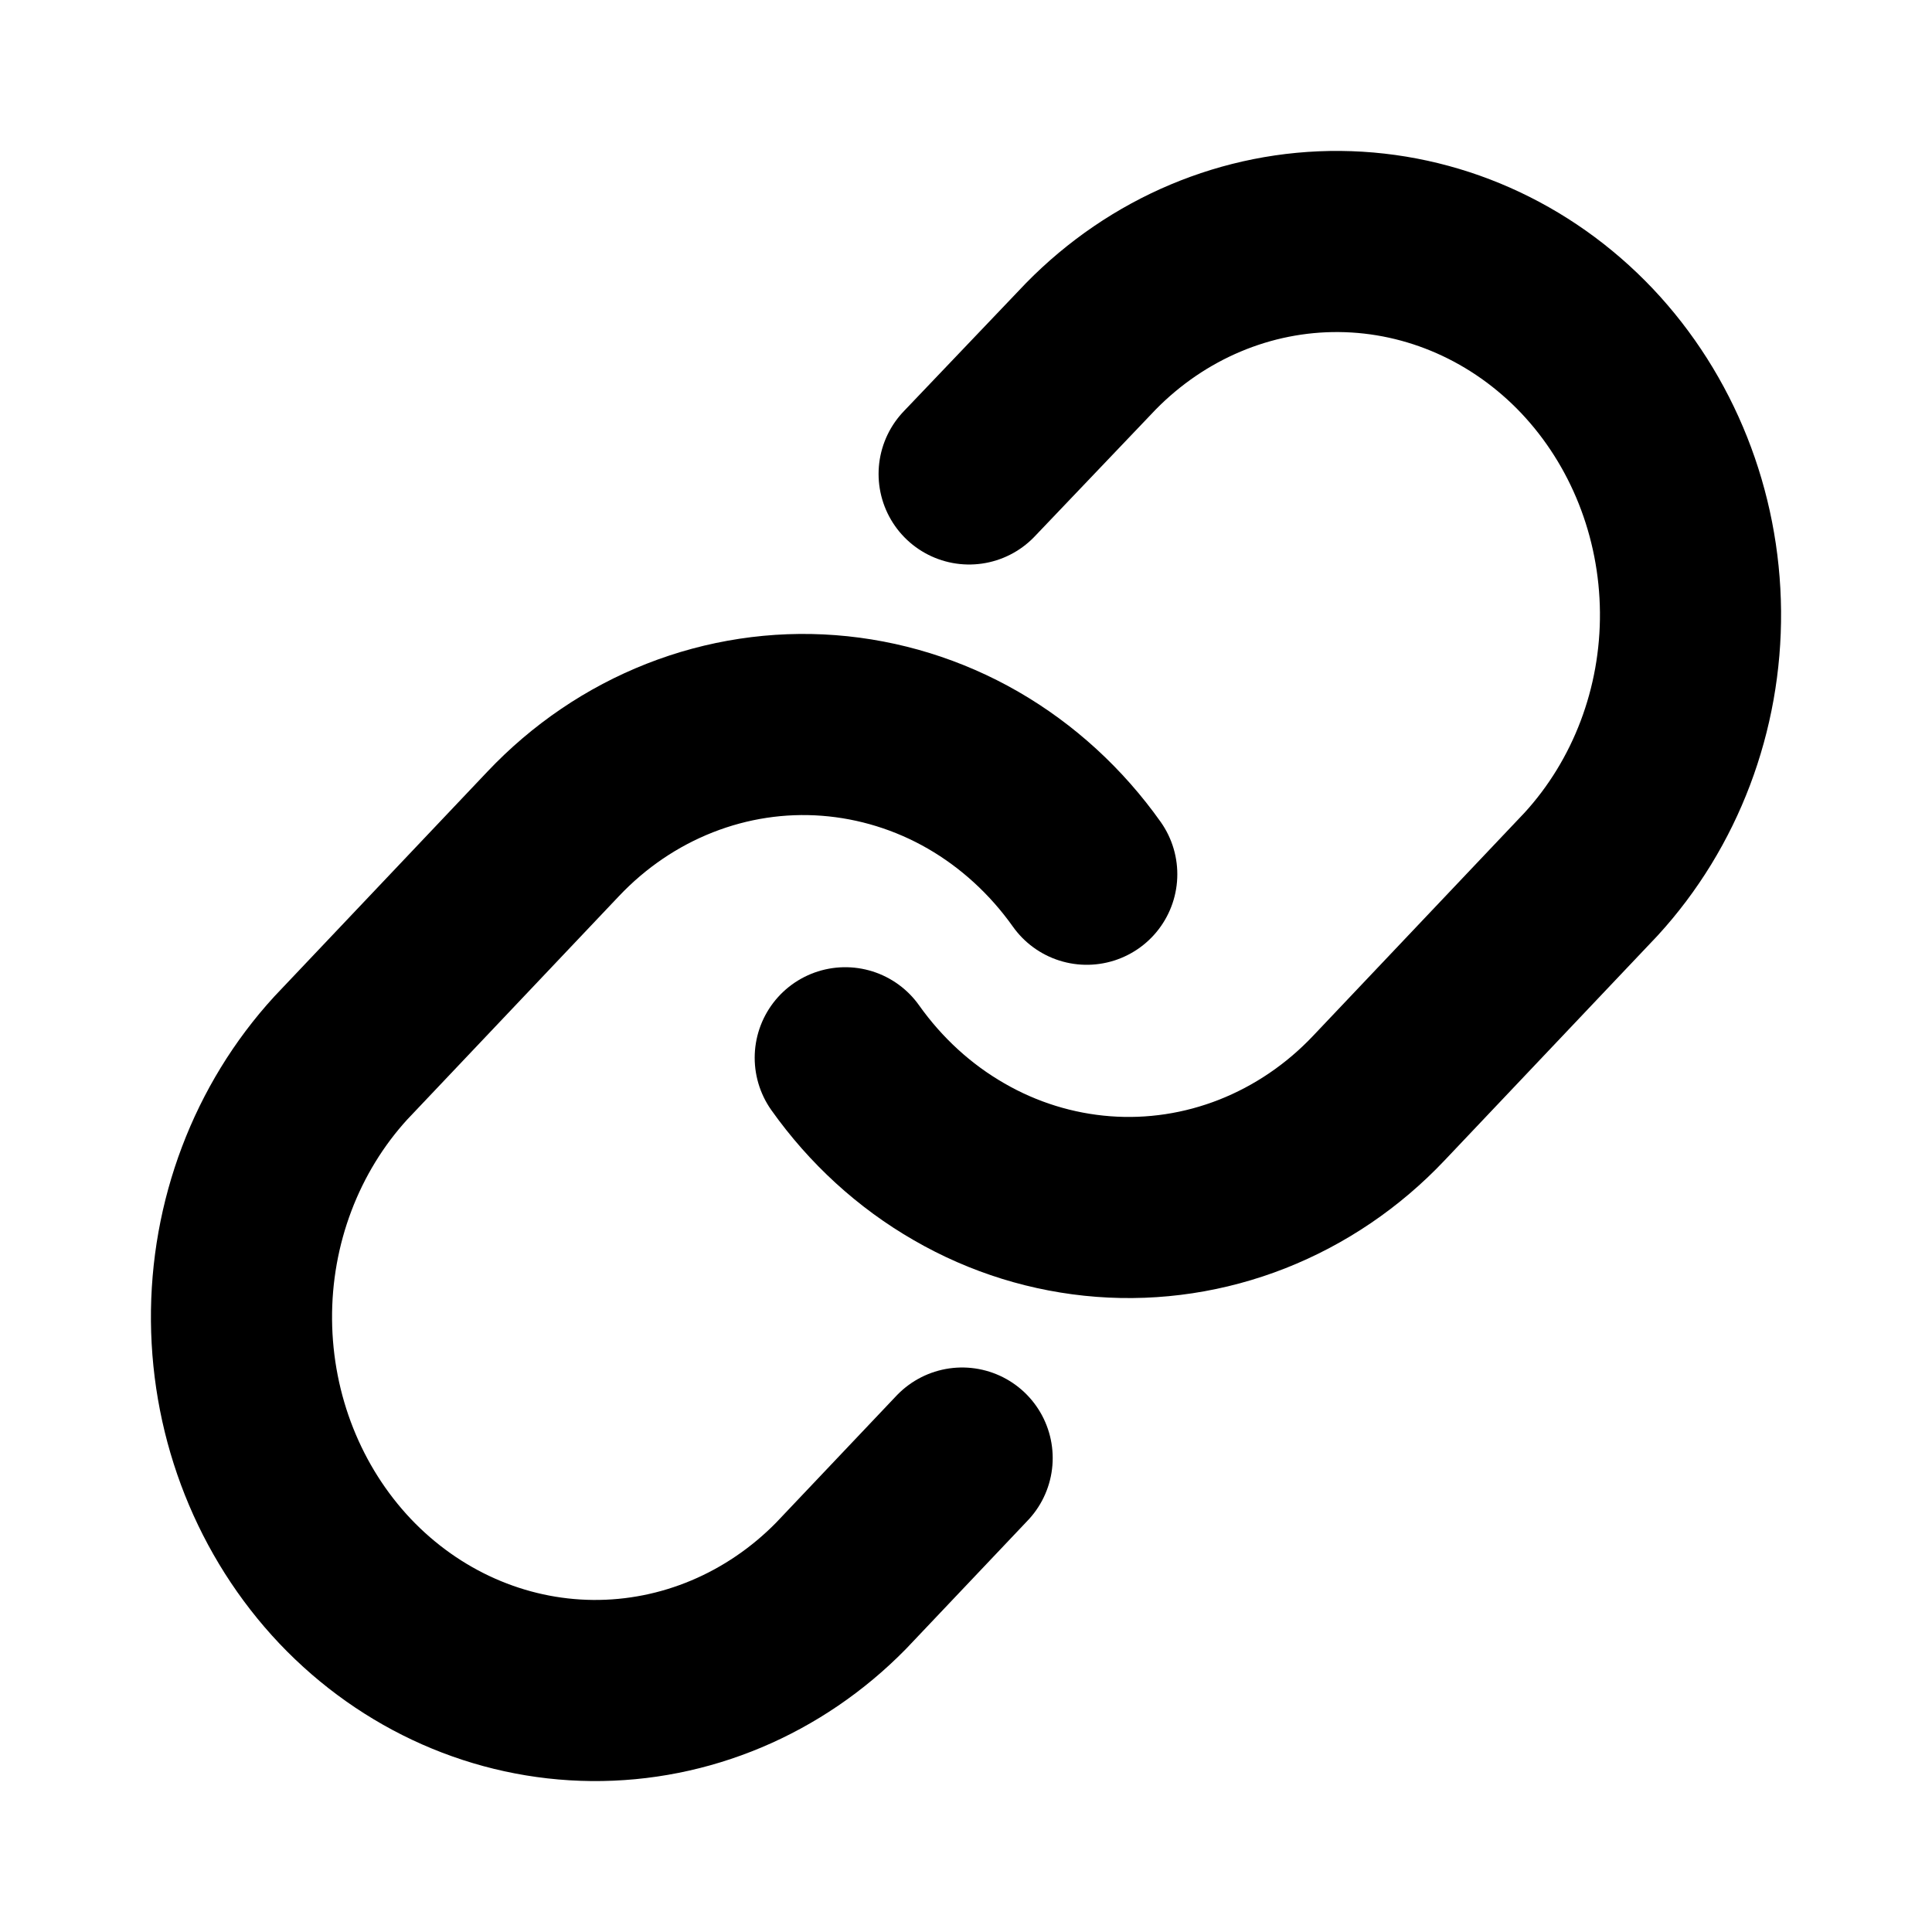<svg viewBox="0 0 16 16" fill="none" xmlns="http://www.w3.org/2000/svg">
    <path d="M7 8.76C7.252 9.115 7.573 9.409 7.942 9.621C8.31 9.834 8.718 9.96 9.137 9.992C9.556 10.024 9.977 9.96 10.371 9.805C10.764 9.65 11.122 9.408 11.419 9.094L13.177 7.239C13.711 6.656 14.007 5.875 14 5.065C13.993 4.254 13.685 3.479 13.142 2.905C12.598 2.332 11.863 2.007 11.095 2C10.327 1.993 9.586 2.305 9.034 2.868L8.026 3.925"
          stroke="currentColor" stroke-width="1.5" stroke-linecap="round" stroke-linejoin="round"/>
    <path d="M9 7.24C8.748 6.885 8.427 6.591 8.058 6.378C7.69 6.166 7.282 6.04 6.863 6.008C6.444 5.976 6.023 6.04 5.629 6.195C5.235 6.35 4.878 6.592 4.581 6.906L2.823 8.761C2.289 9.344 1.993 10.125 2 10.935C2.007 11.746 2.315 12.521 2.858 13.095C3.402 13.668 4.137 13.993 4.905 14C5.673 14.007 6.414 13.695 6.966 13.132L7.968 12.075"
          stroke="currentColor" stroke-width="1.5" stroke-linecap="round" stroke-linejoin="round"/>
</svg>

